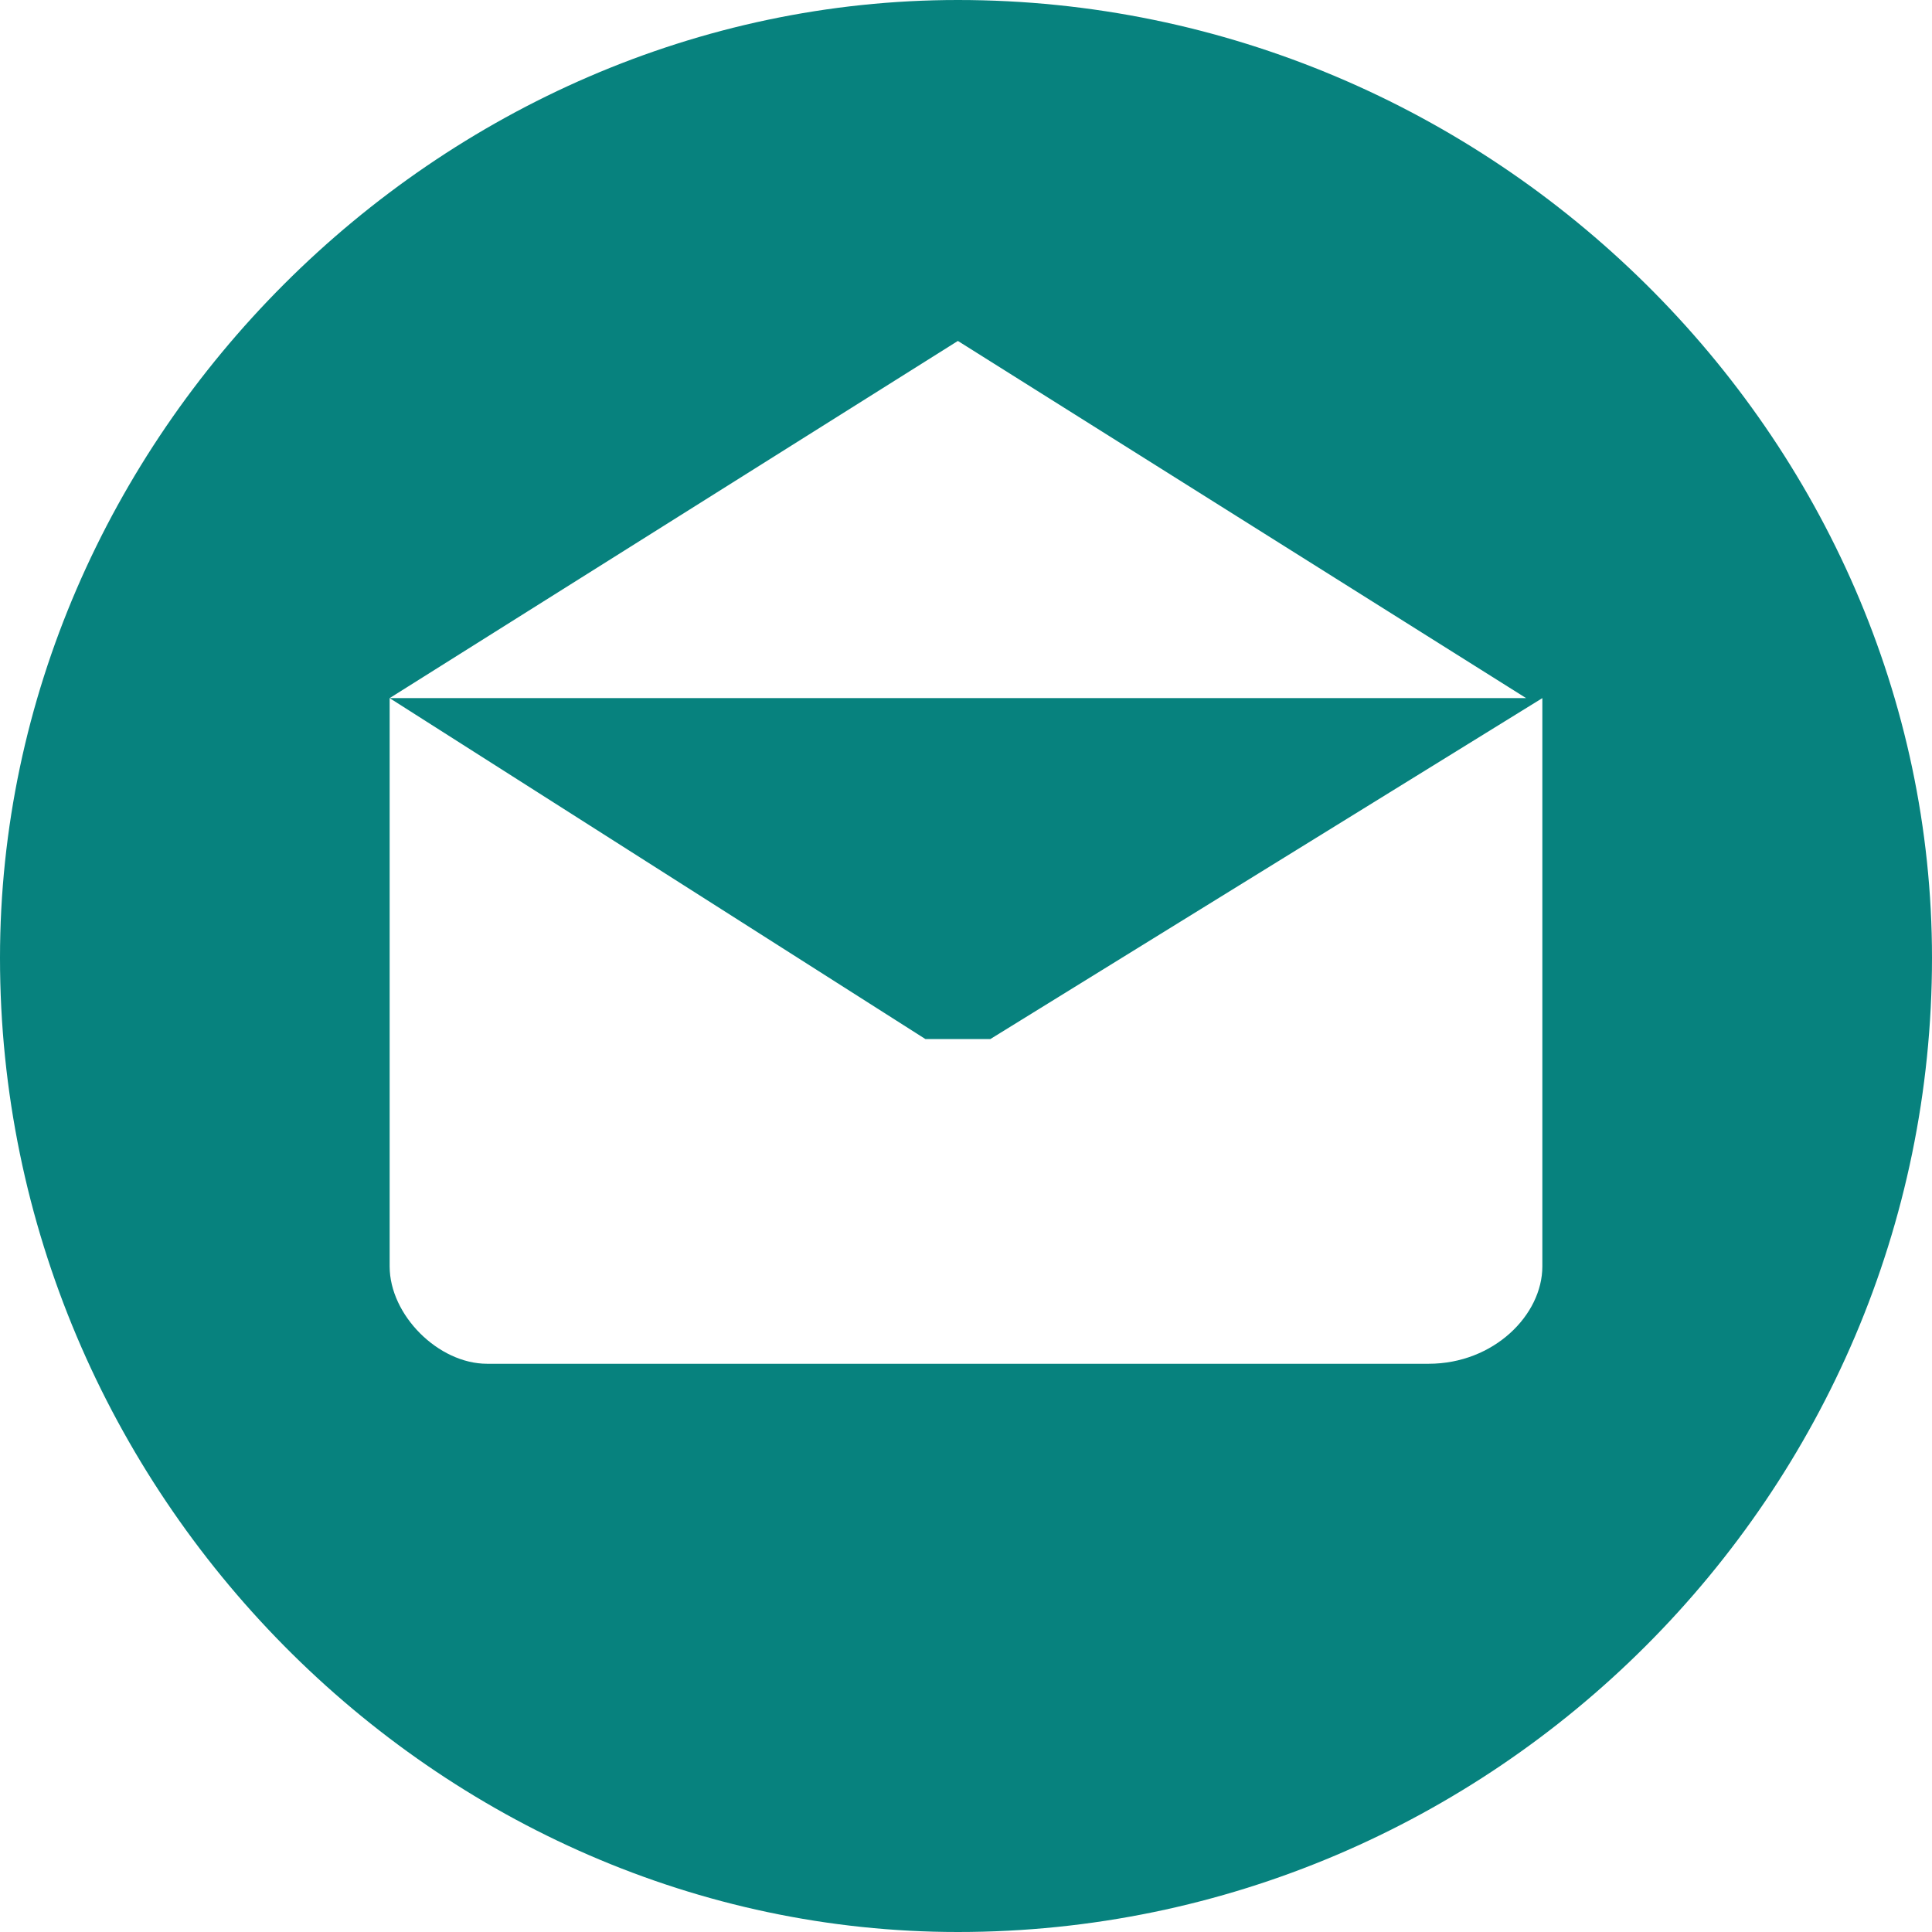 <?xml version="1.0" encoding="UTF-8"?>
<svg xmlns="http://www.w3.org/2000/svg" xmlns:xlink="http://www.w3.org/1999/xlink" xml:space="preserve" width="50px" height="50px" version="1.1" shape-rendering="geometricPrecision" text-rendering="geometricPrecision" image-rendering="optimizeQuality" fill-rule="evenodd" clip-rule="evenodd" viewBox="0 0 1.19 1.19">
 <g id="Capa_x0020_1">
  <path fill="#07827E" d="M0.59 0c-0.32,0 -0.59,0.27 -0.59,0.59 0,0.33 0.27,0.6 0.59,0.6 0.33,0 0.6,-0.27 0.6,-0.6 0,-0.32 -0.27,-0.59 -0.6,-0.59zm0 0.21l0.35 0.22 -0.7 0 0.35 -0.22zm0.36 0.57l0 0c0,0.03 -0.03,0.06 -0.07,0.06l-0.58 0c-0.03,0 -0.06,-0.03 -0.06,-0.06l0 -0.34c0,0 0,-0.01 0,-0.01l0.33 0.21c0,0 0,0 0.01,0 0,0 0,0 0,0 0,0 0,0 0,0 0,0 0,0 0,0 0.01,0 0.01,0 0.01,0l0 0c0,0 0,0 0,0 0.01,0 0.01,0 0.01,0 0,0 0,0 0,0 0,0 0.01,0 0.01,0 0,0 0,0 0,0 0,0 0,0 0,0l0.34 -0.21c0,0 0,0.01 0,0.01l0 0.34z"></path>
 </g>
</svg>

